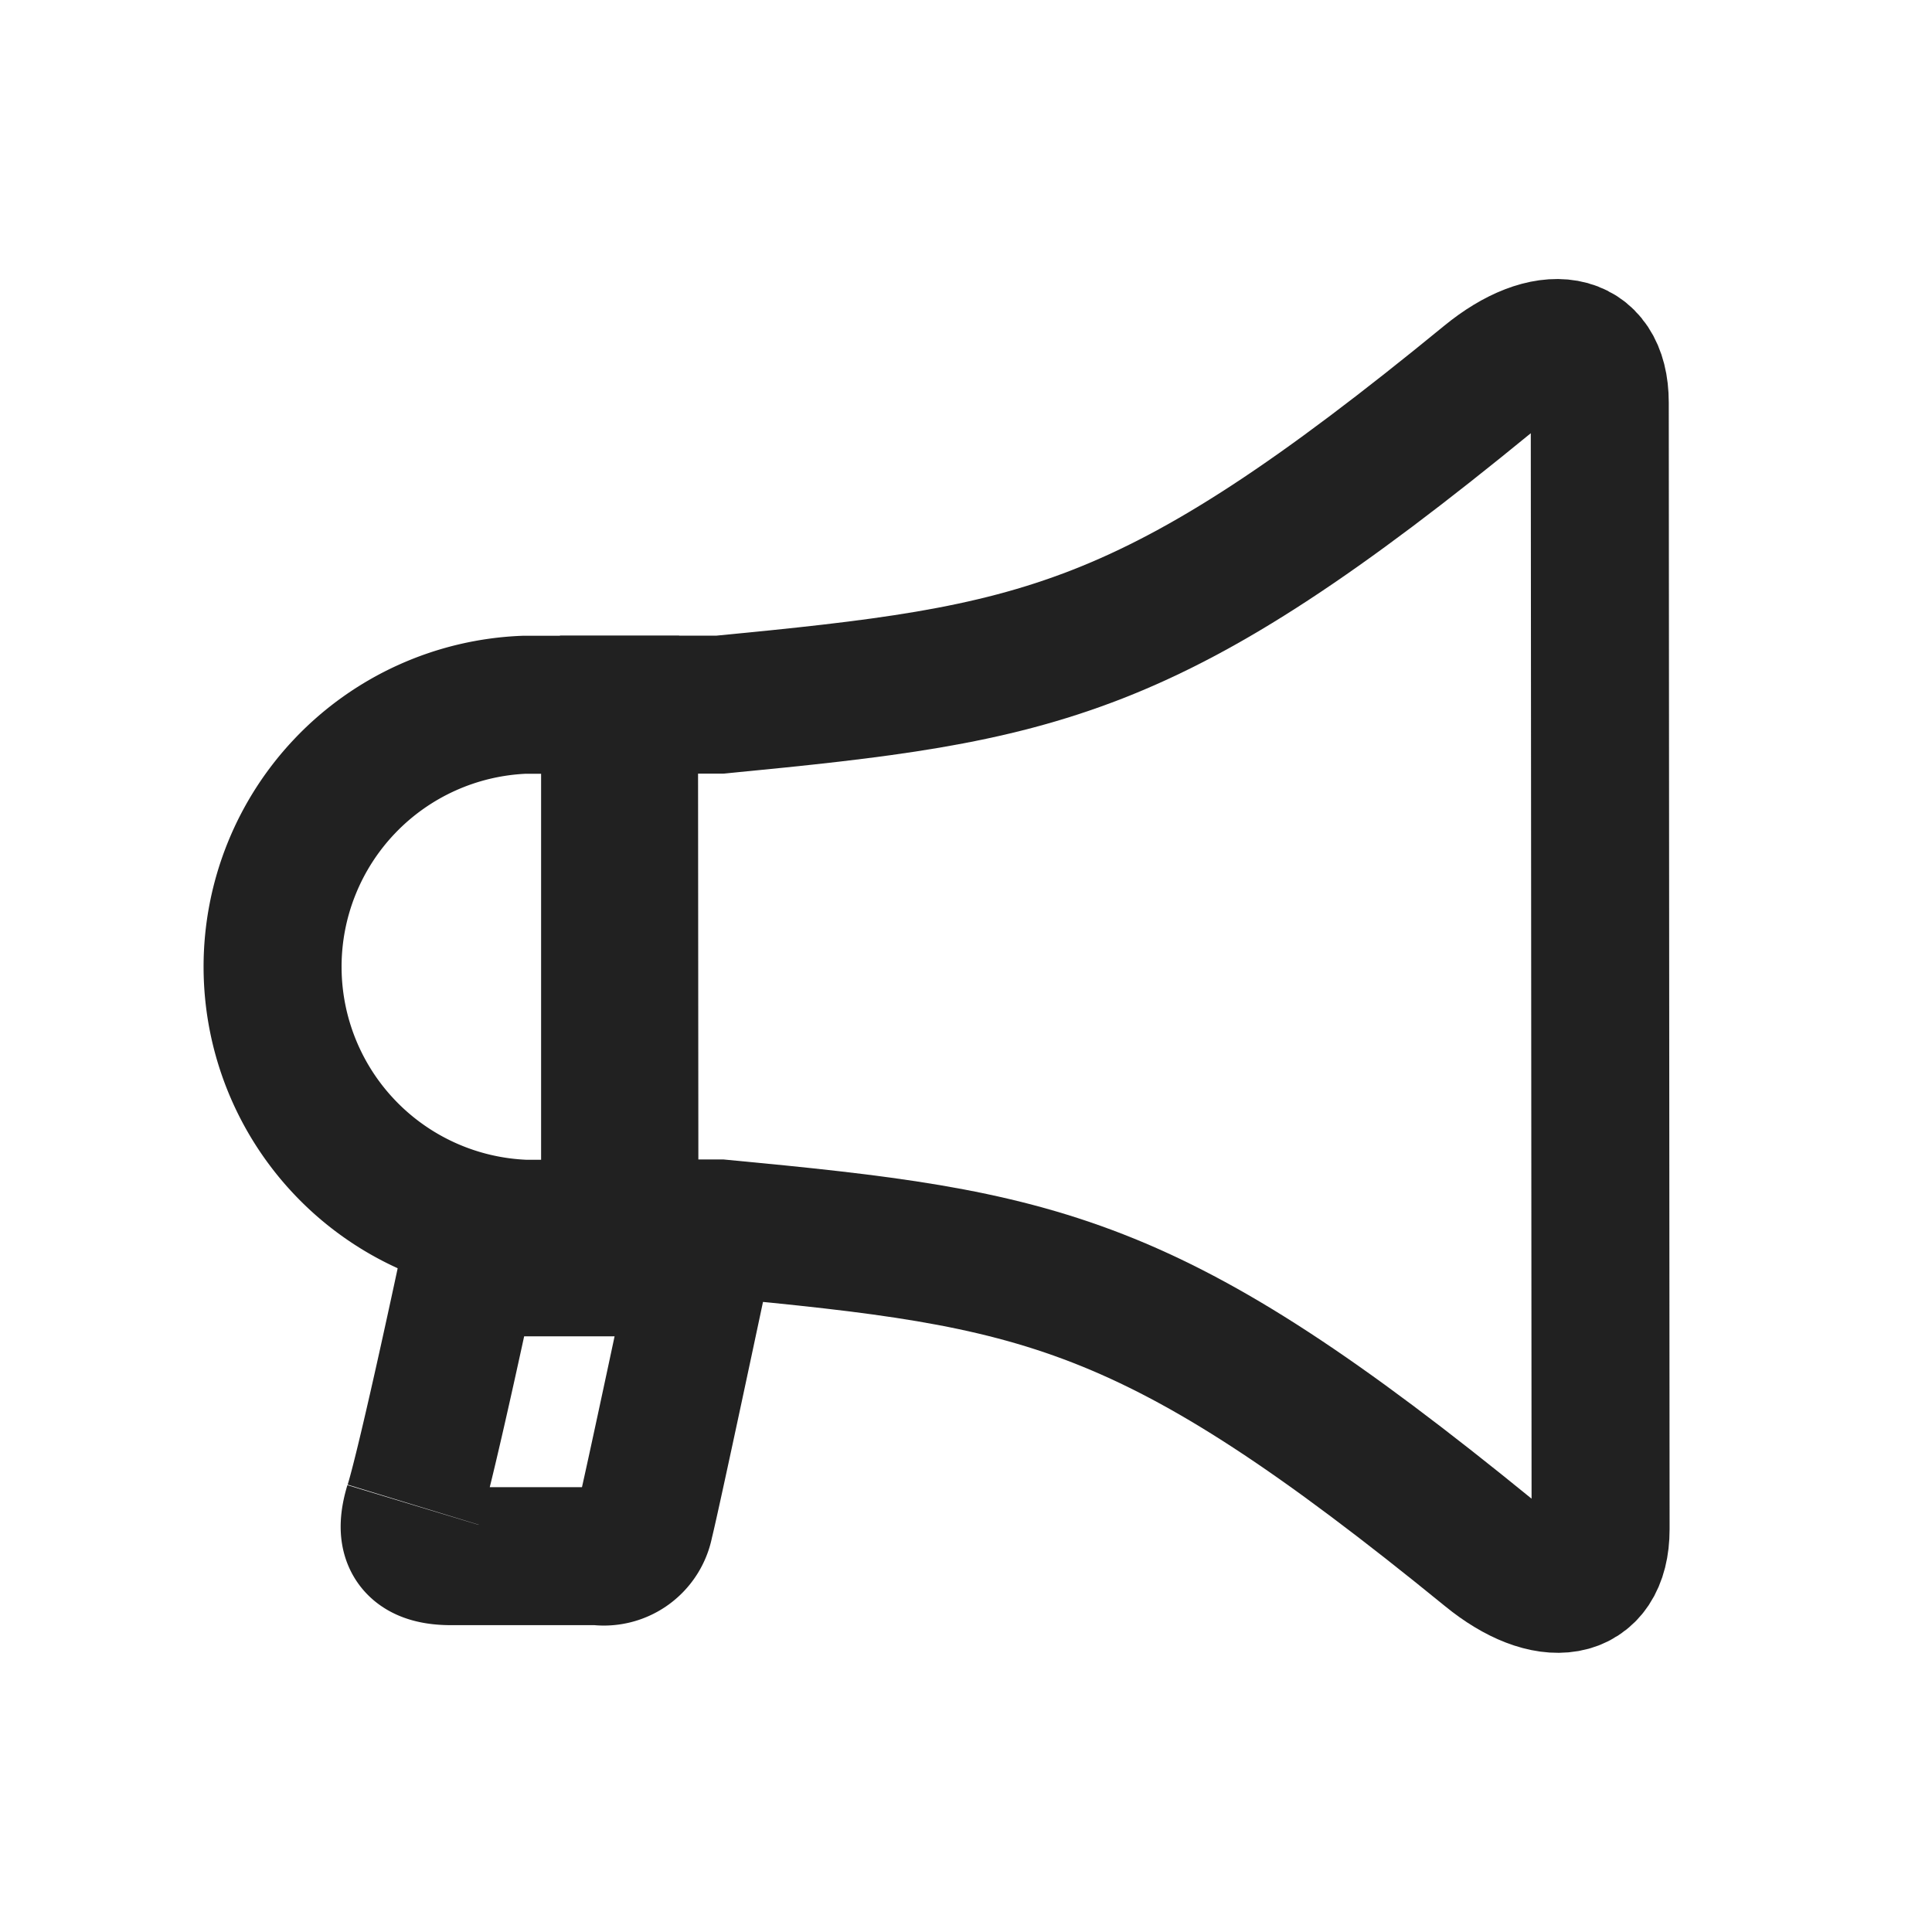 <svg xmlns="http://www.w3.org/2000/svg" width="28" height="28" viewBox="0 0 28 28"><rect width="28" height="28" transform="translate(28 28) rotate(180)" opacity="0"/><g transform="translate(3.803 5.044)"><g transform="translate(0 0)"><path d="M53.626,337.934c-.121.4-.083.74.543.74l2.132,0a.6.6,0,0,0,.675-.486c.1-.393.8-3.7.8-3.7l-3.353,0s-.585,2.758-.794,3.442" transform="translate(-51.437 -321.165)" fill="none" stroke="#212121" stroke-width="2"/><path d="M5.039,137.379l0-7.593H3.793A3.8,3.8,0,0,0,3.8,137.38h1.24" transform="translate(0 -124.616)" fill="none" stroke="#212121" stroke-width="2"/><path d="M172.569.79c0-.938-.78-1.028-1.621-.339-4.9,4.013-6.473,4.268-11.129,4.717H158.5l.006,7.592c.464,0,.925,0,1.319,0,4.657.441,6.227.7,11.135,4.7.841.686,1.621.6,1.621-.342Z" transform="translate(-153.187 0)" fill="none" stroke="#212121" stroke-width="2"/></g></g></svg>